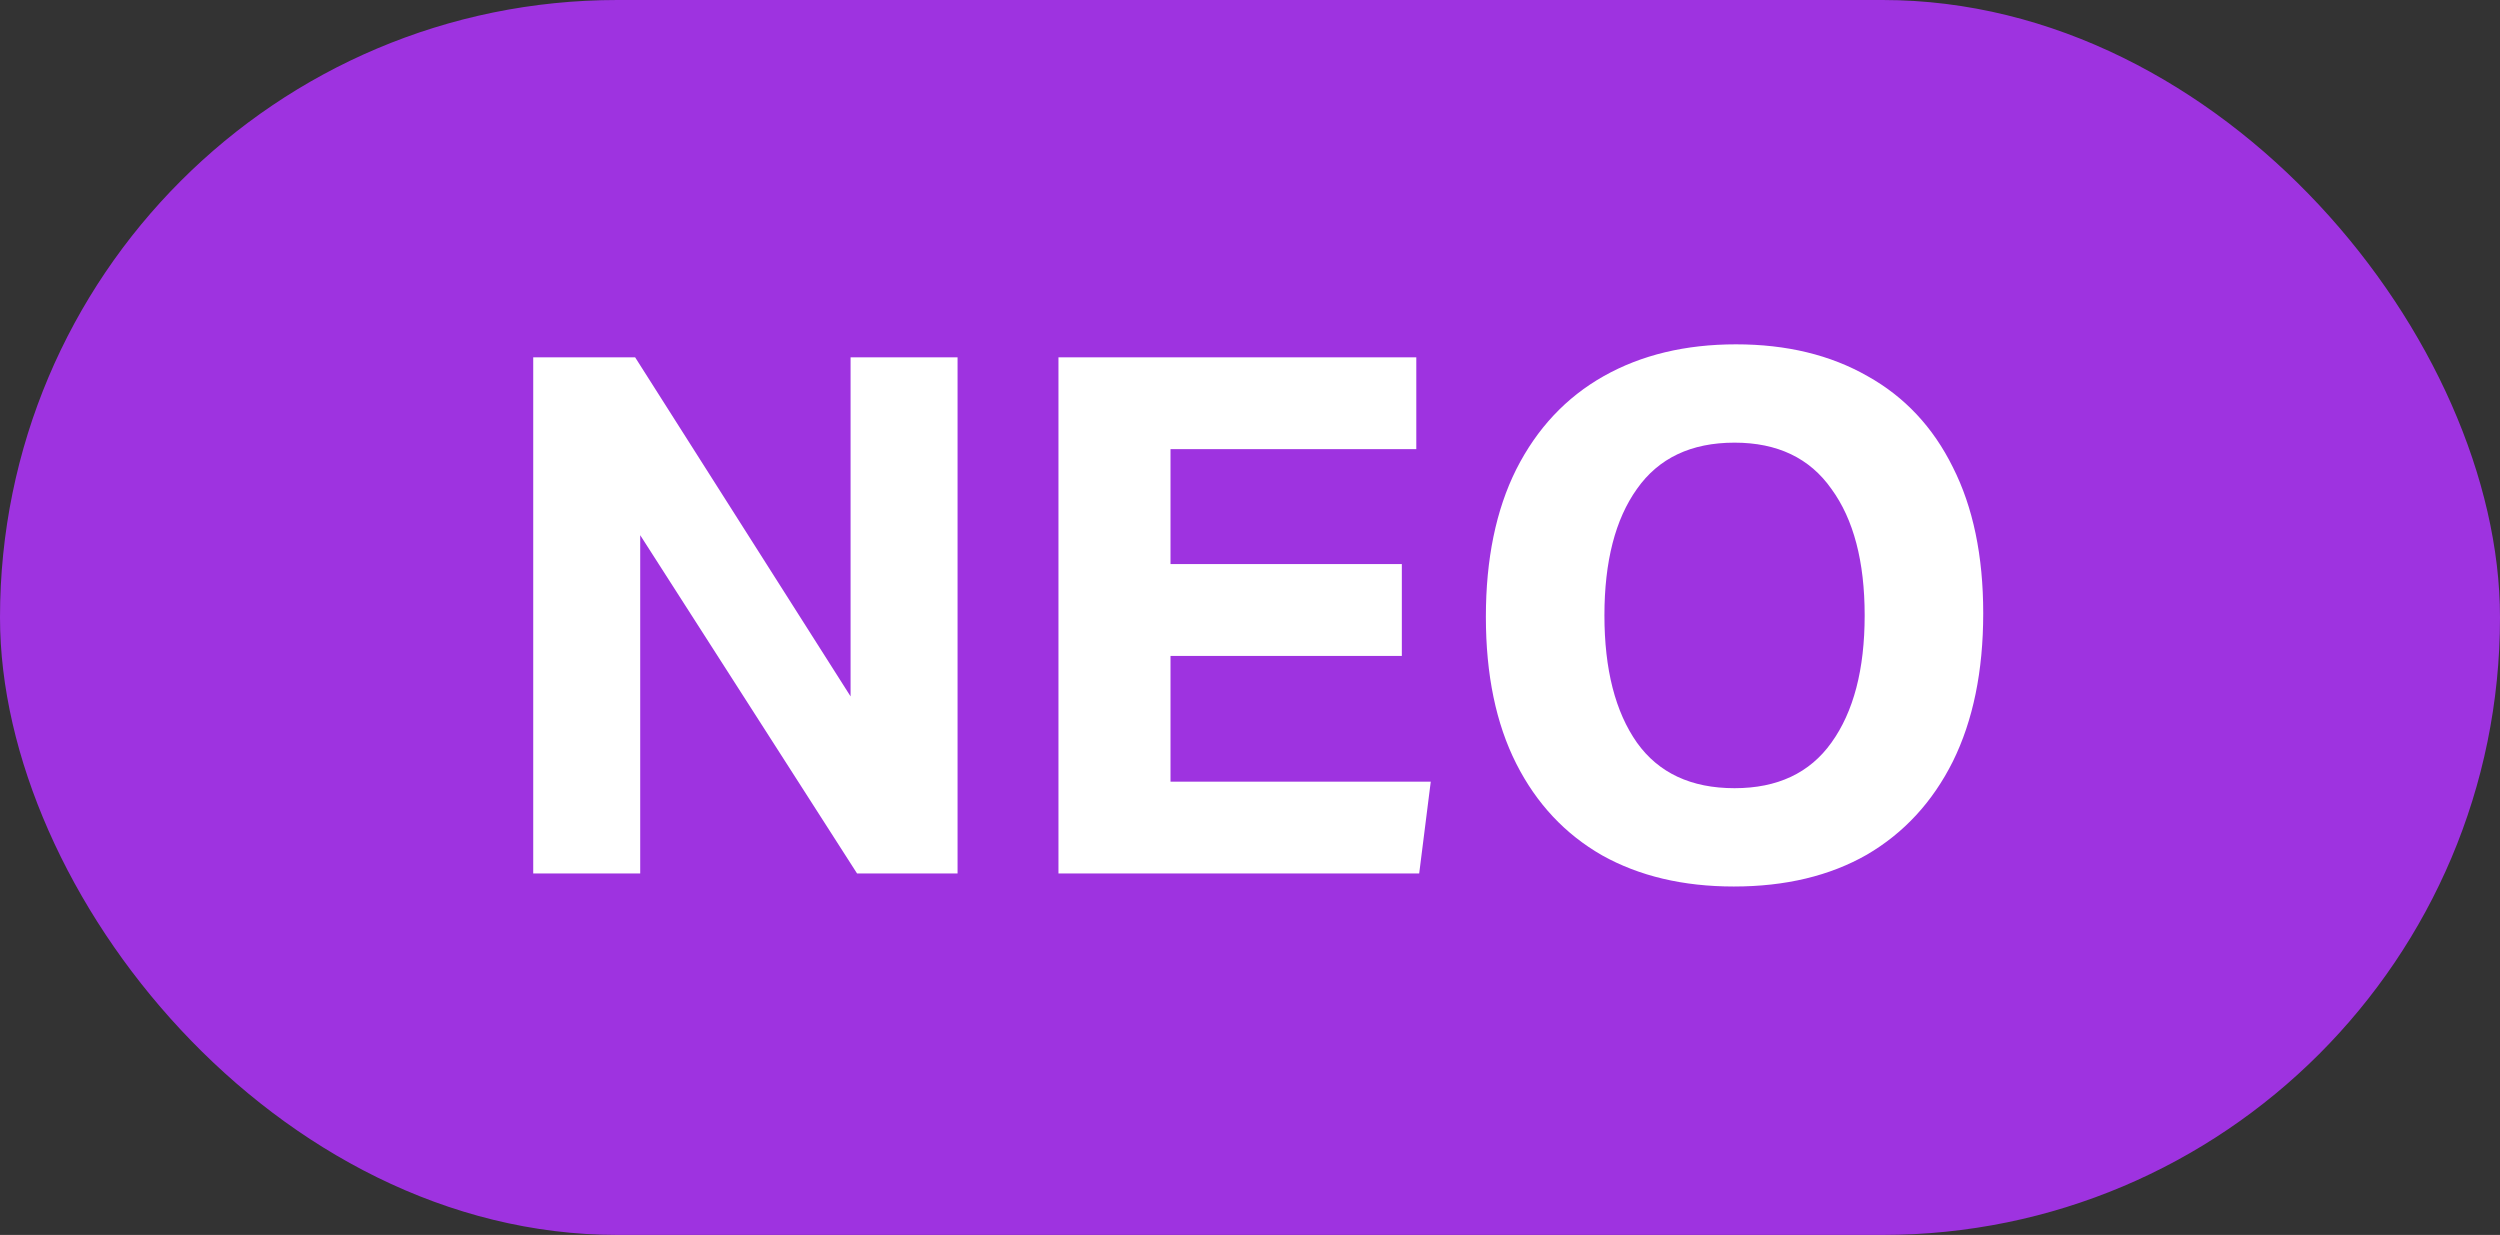 <svg width="83" height="41" viewBox="0 0 83 41" fill="none" xmlns="http://www.w3.org/2000/svg">
<rect x="0" y="0" width="83" height="41" fill="#333333" stroke="none"/>
<rect width="83" height="41" rx="20.5" fill="#9E33E0"/>
<path d="M17.703 11.864H21.087L28.239 23.12V11.864H31.791V29H28.455L21.255 17.768V29H17.703V11.864ZM35.141 11.864H47.021V14.912H38.861V18.728H46.541V21.776H38.861V25.952H47.501L47.117 29H35.141V11.864ZM49.331 20.48C49.331 18.56 49.667 16.928 50.339 15.584C51.027 14.224 51.995 13.192 53.243 12.488C54.491 11.784 55.955 11.432 57.635 11.432C59.315 11.432 60.771 11.784 62.003 12.488C63.235 13.176 64.179 14.184 64.835 15.512C65.507 16.84 65.843 18.456 65.843 20.36C65.843 22.28 65.507 23.92 64.835 25.28C64.163 26.624 63.211 27.656 61.979 28.376C60.747 29.08 59.275 29.432 57.563 29.432C55.883 29.432 54.427 29.088 53.195 28.4C51.963 27.696 51.011 26.68 50.339 25.352C49.667 24.024 49.331 22.4 49.331 20.48ZM53.267 20.432C53.267 22.224 53.627 23.632 54.347 24.656C55.067 25.664 56.147 26.168 57.587 26.168C59.011 26.168 60.083 25.664 60.803 24.656C61.539 23.632 61.907 22.224 61.907 20.432C61.907 18.64 61.539 17.24 60.803 16.232C60.083 15.208 59.011 14.696 57.587 14.696C56.147 14.696 55.067 15.208 54.347 16.232C53.627 17.24 53.267 18.64 53.267 20.432Z" fill="white"/>
</svg>
